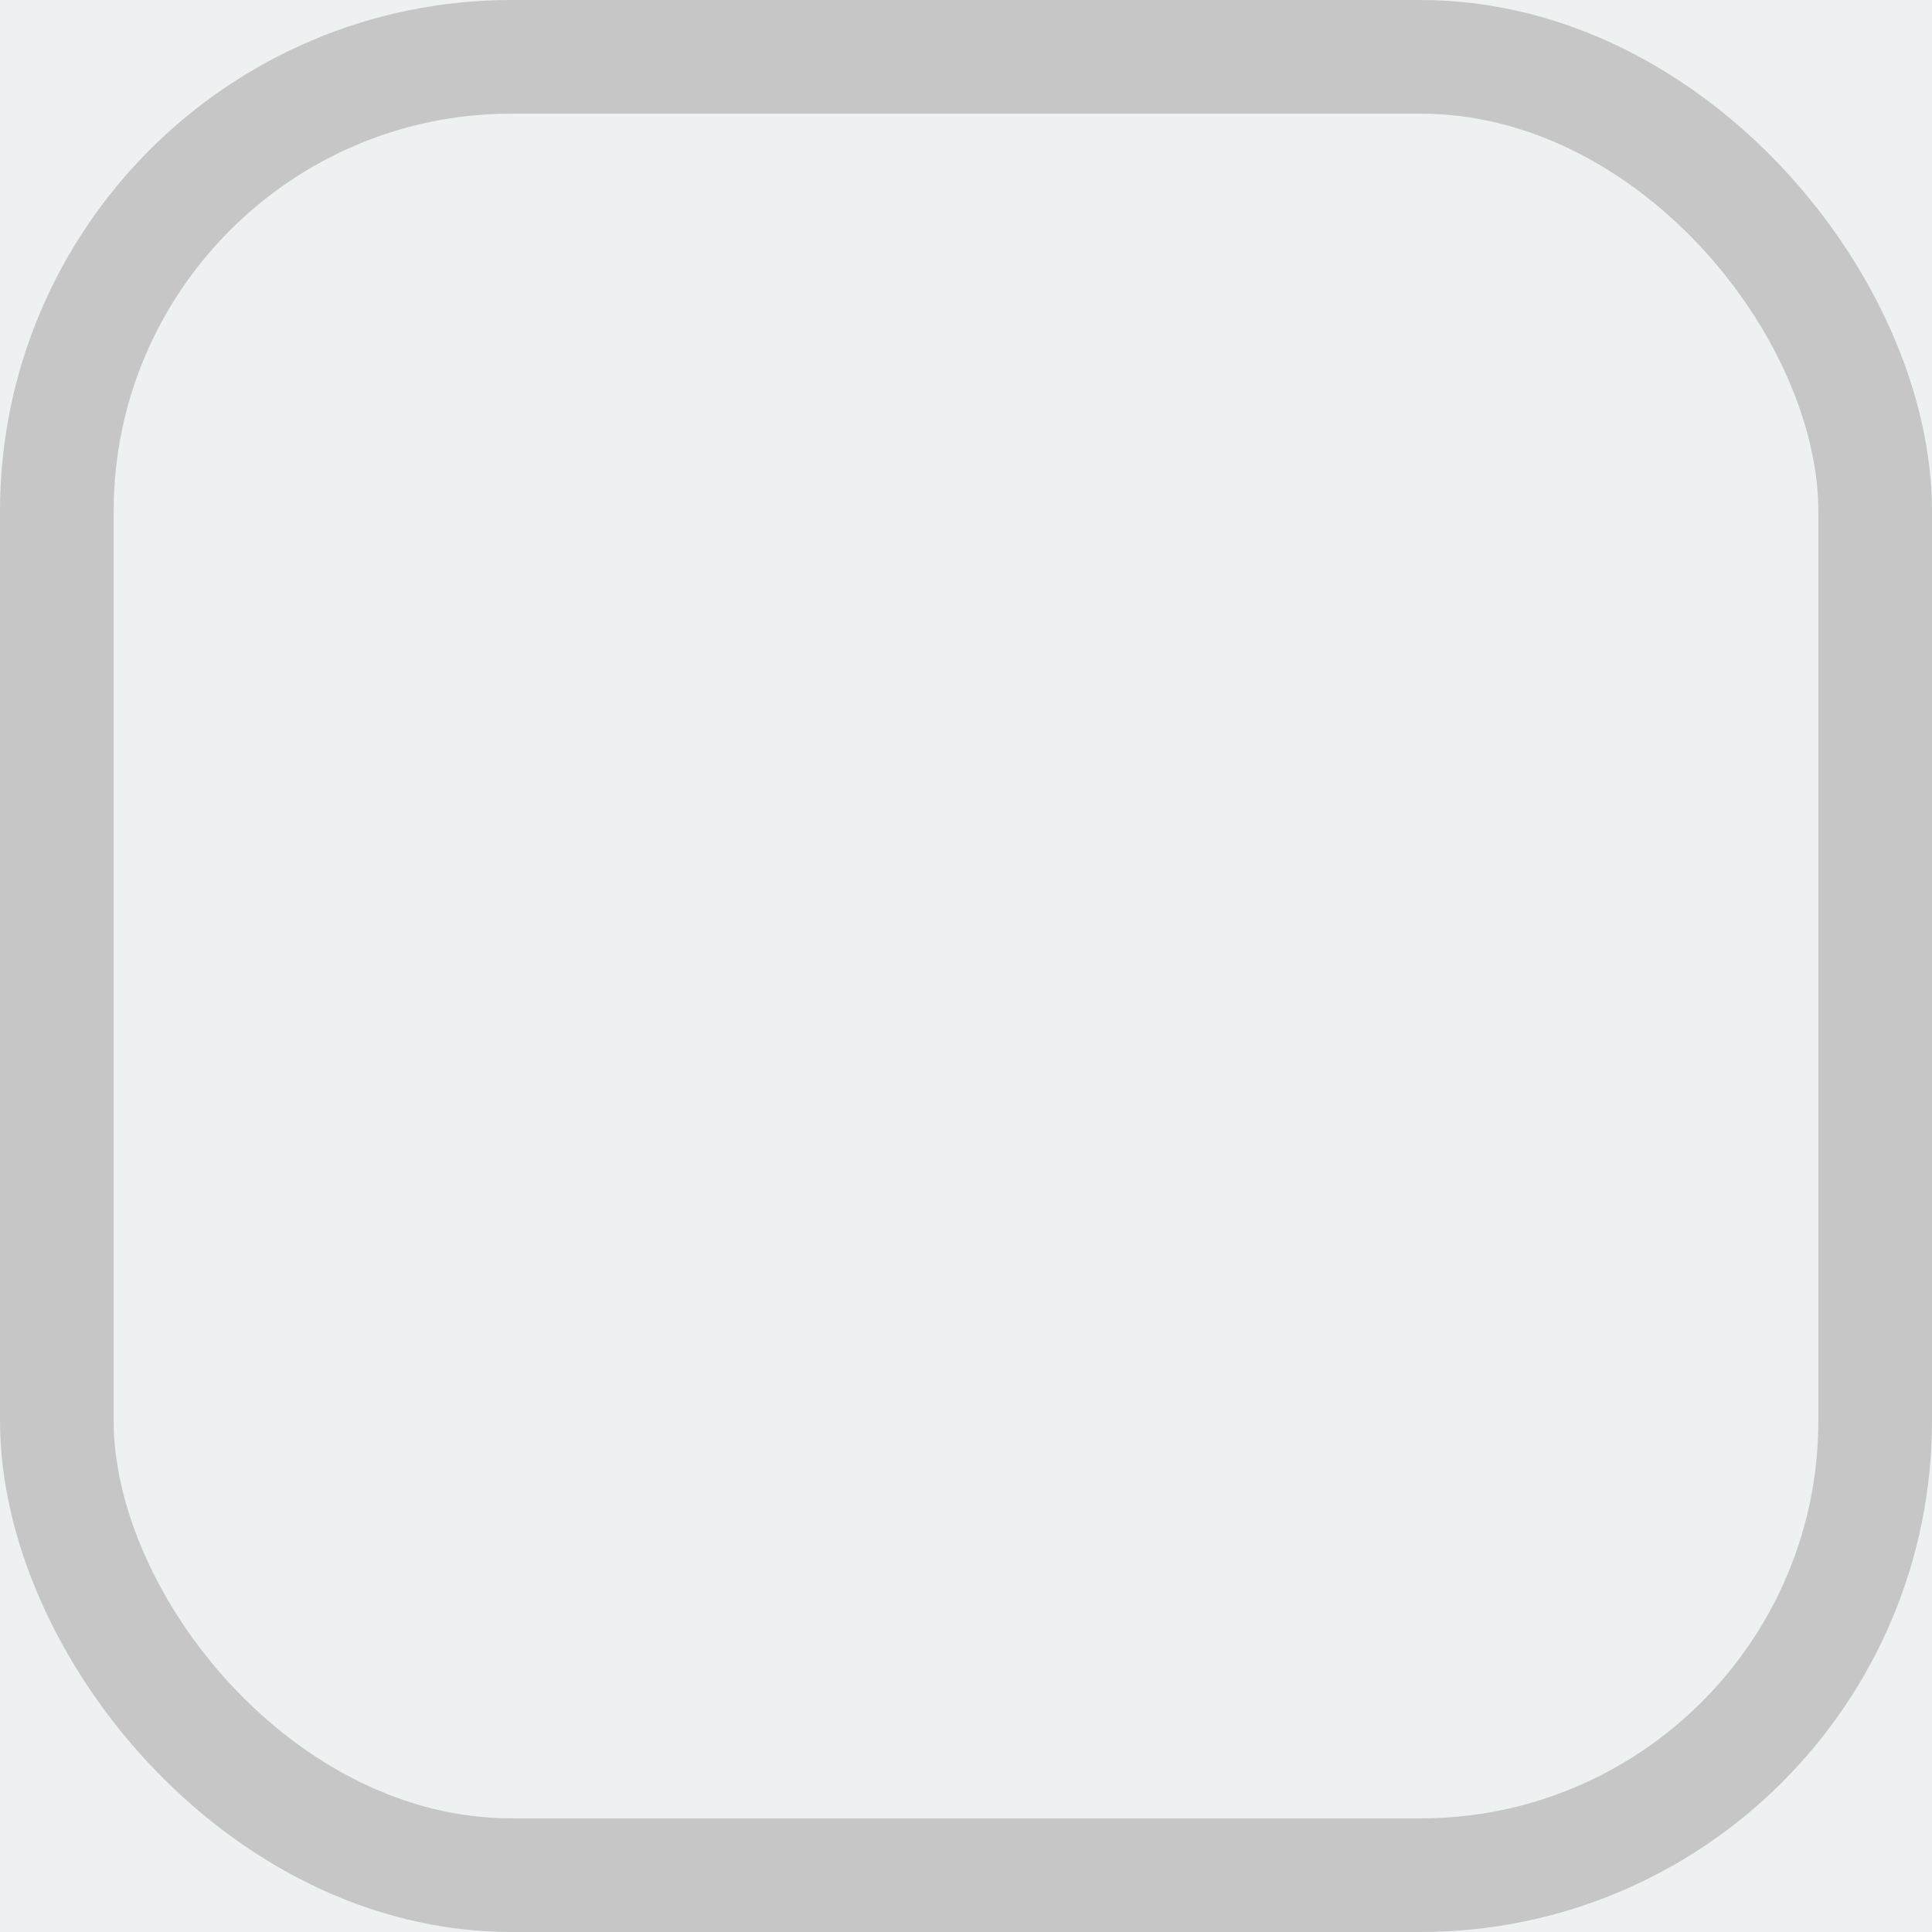 <?xml version="1.0" encoding="UTF-8"?>
<svg width="17px" height="17px" viewBox="0 0 17 17" version="1.1" xmlns="http://www.w3.org/2000/svg" xmlns:xlink="http://www.w3.org/1999/xlink">
    <title>7ABC2D22-FE5B-4B1D-B4DA-DFC563F8318A</title>
    <g id="V.2" stroke="none" stroke-width="1" fill="none" fill-rule="evenodd">
        <g id="Listing-seminars" transform="translate(-93, -772)">
            <rect fill="#EDF1F2" x="0" y="0" width="1440" height="3622"></rect>
            <g id="icon/checkbox/1" transform="translate(93, 772)" stroke="#C6C6C6">
                <rect id="Rectangle" x="0.5" y="0.5" width="16" height="16" rx="4"></rect>
            </g>
        </g>
    </g>
</svg>